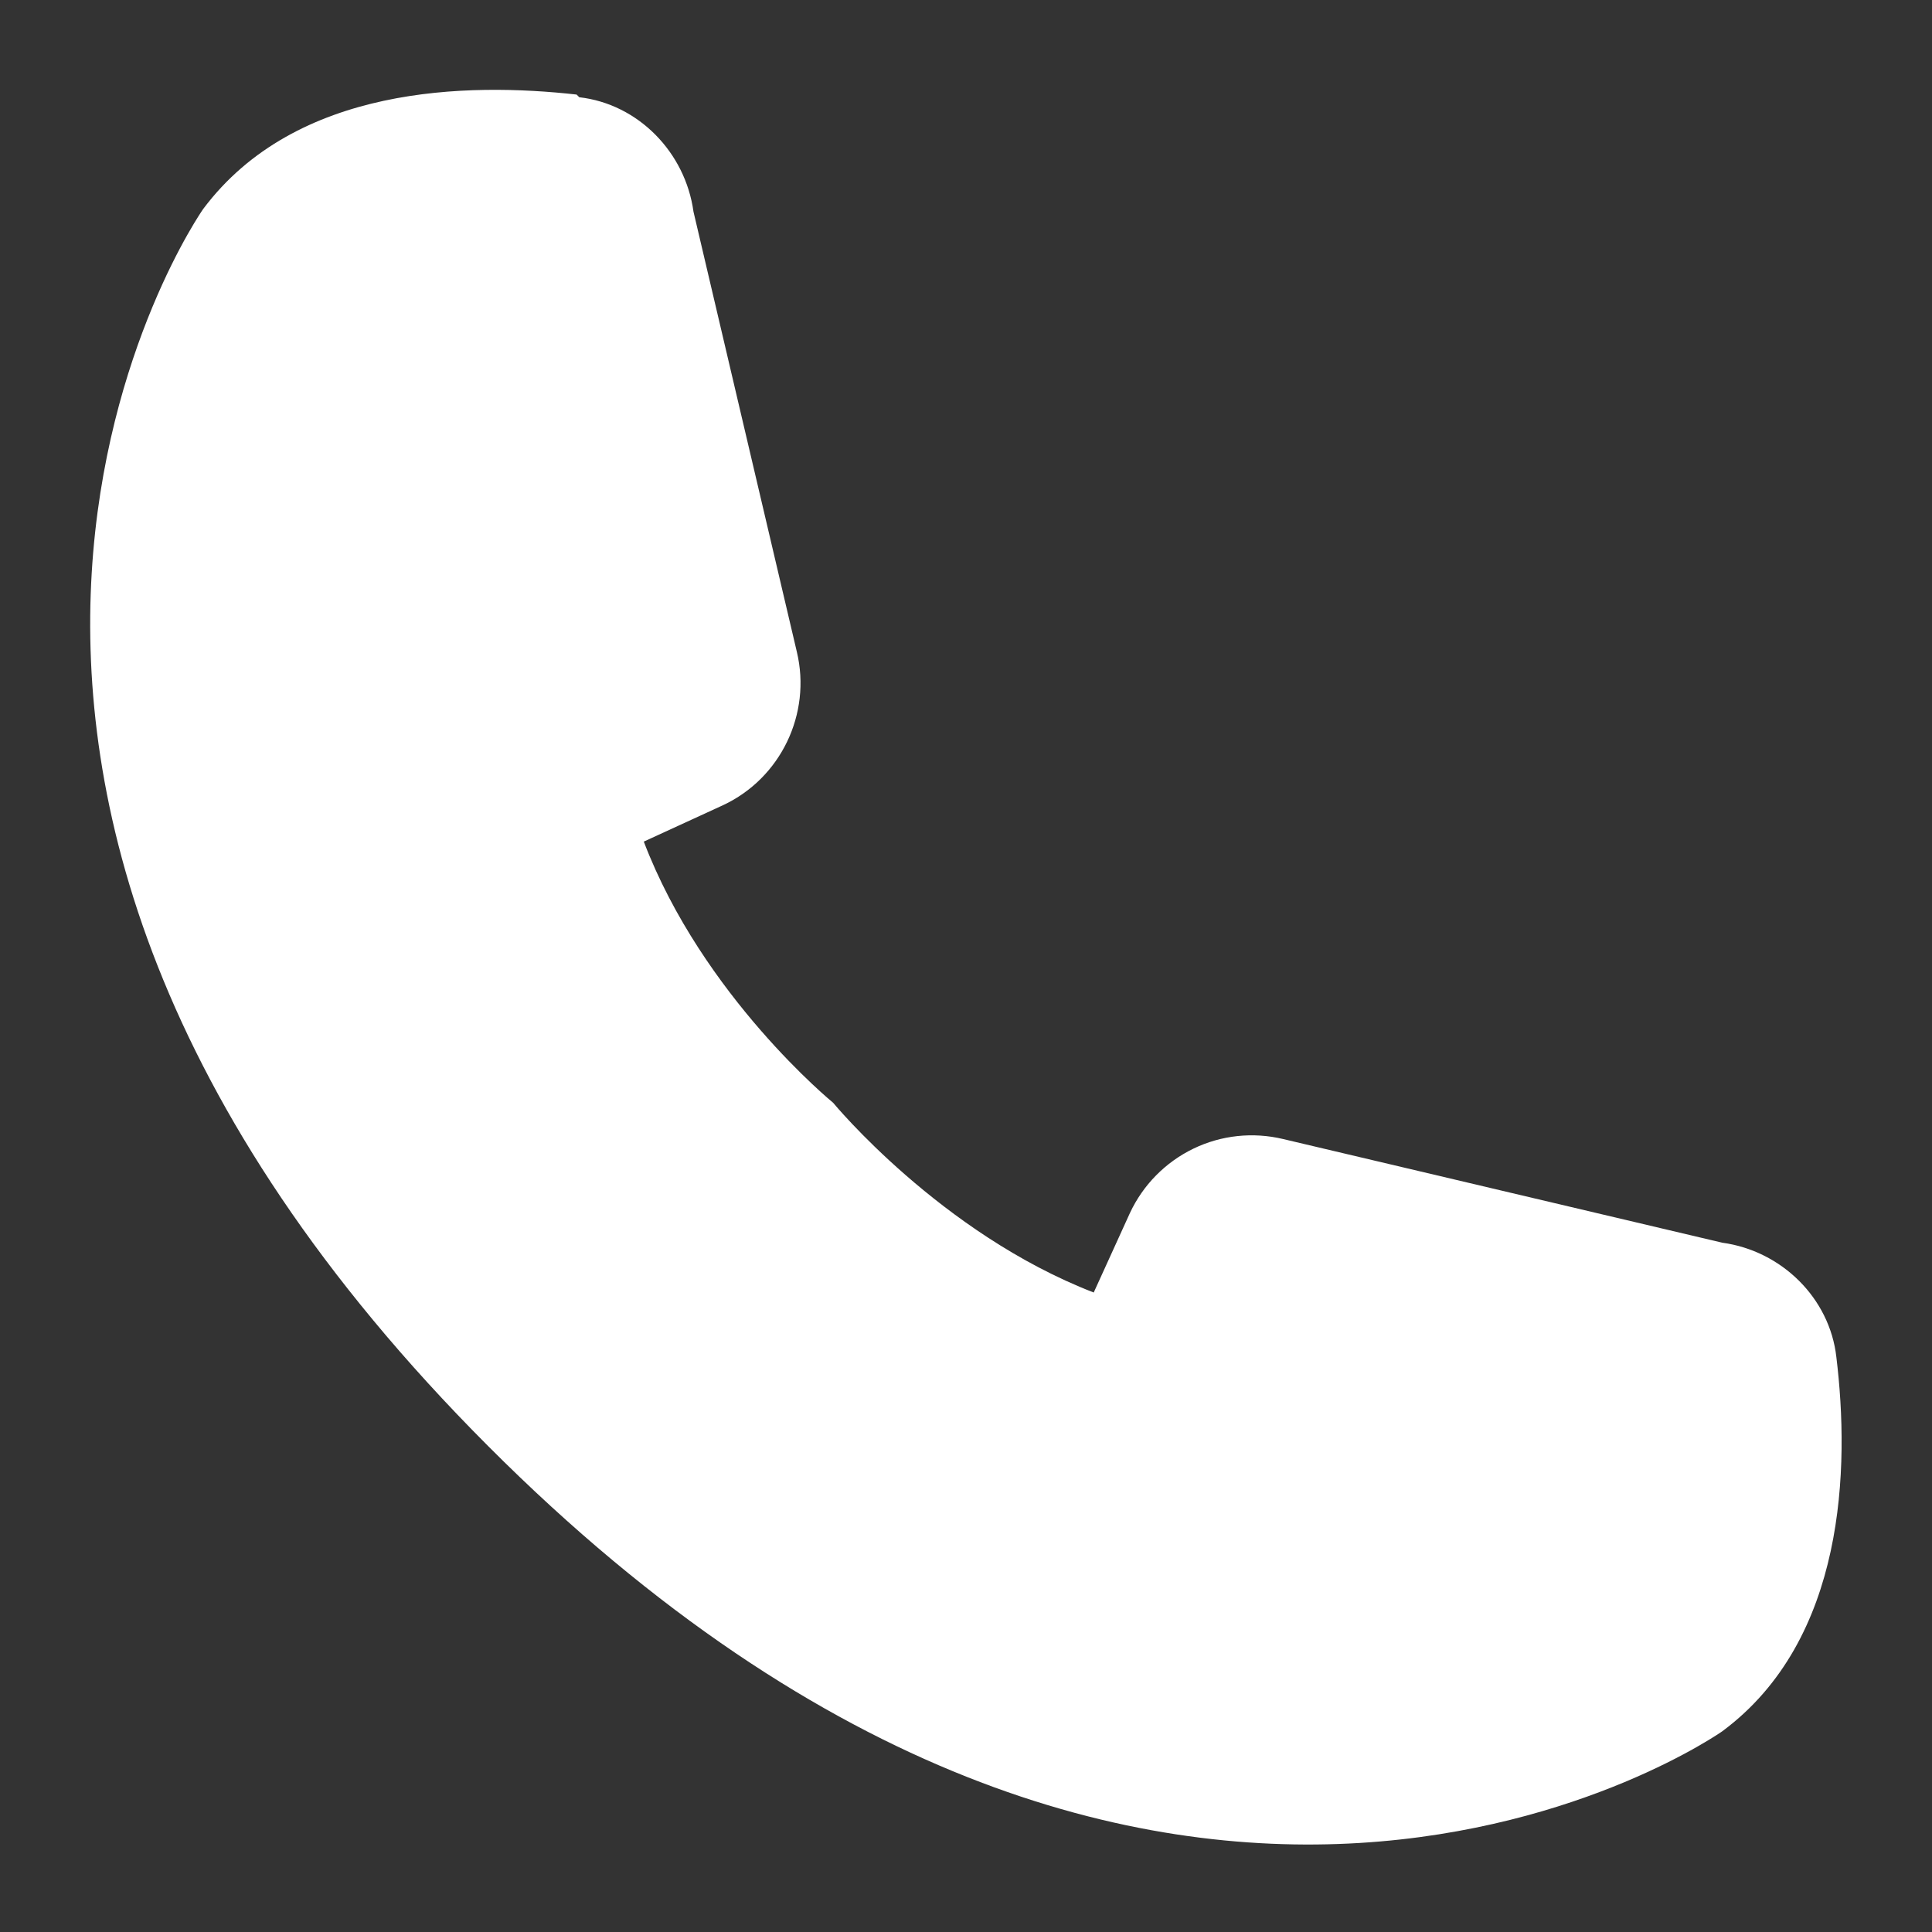 <svg width="18" height="18" viewBox="0 0 18 18" fill="none" xmlns="http://www.w3.org/2000/svg">
<rect x="0" y="0" width="18" height="18" fill="#333333" stroke="none"/>
<path d="M5.397 0.906C5.947 0.969 6.385 1.42 6.461 1.972L7.424 6.073C7.562 6.65 7.274 7.251 6.736 7.502L5.998 7.841C6.548 9.283 7.762 10.274 7.762 10.274C7.762 10.274 8.763 11.49 10.19 12.042L10.527 11.302C10.649 11.04 10.858 10.828 11.118 10.702C11.378 10.576 11.673 10.545 11.954 10.612L16.046 11.578C16.596 11.653 17.047 12.092 17.109 12.644C17.234 13.672 17.197 15.277 16.046 16.13C16.046 16.13 10.853 19.792 4.546 13.471C-1.761 7.151 1.893 1.947 1.893 1.947C2.757 0.793 4.358 0.768 5.372 0.881L5.397 0.906Z" fill="white"/>
</svg>
